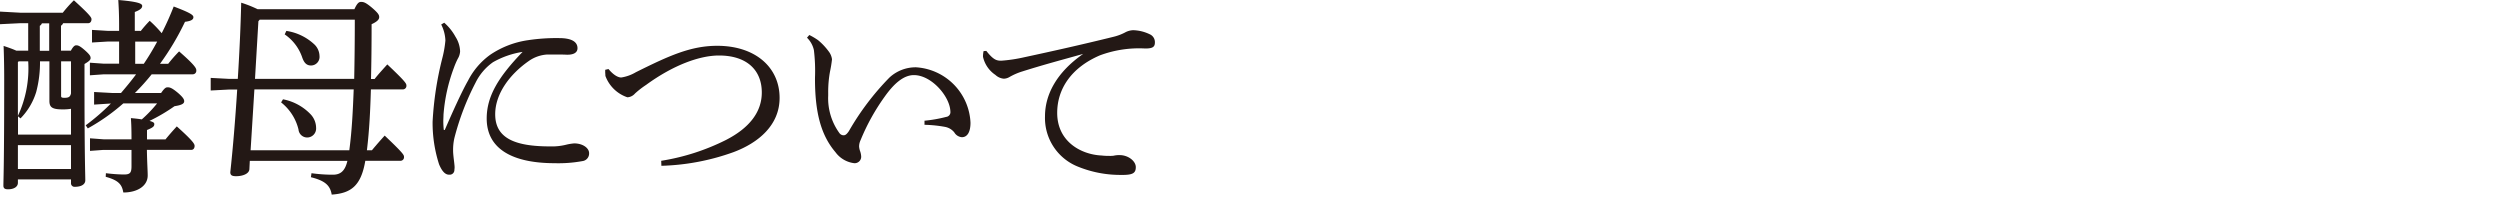 <svg xmlns="http://www.w3.org/2000/svg" width="250" height="20"><g id="グループ_21" data-name="グループ 21" transform="translate(7631 6853)"><path id="パス_30" data-name="パス 30" d="M0 0h250v20H0z" transform="translate(-7631 -6853)" fill="none"/><g id="_レイヤー_1-2" transform="translate(-7631 -6852.98)" fill="#231815"><path id="パス_24" data-name="パス 24" d="M7.08 5.06c.25-.46.4-.55.55-.55.19 0 .38.08.84.48.52.46.59.61.59.8s-.19.34-.61.59v1.64c0 7.71.08 9.39.08 9.99 0 .42-.42.65-1.03.65a.353.353 0 01-.4-.38v-.36H1.79v.34c0 .4-.4.65-.99.65-.29 0-.46-.08-.46-.36 0-.59.08-1.93.08-10.64C.42 6.69.4 5.68.36 4.57c.44.15.86.29 1.28.48h1.18V2.3h-.8L0 2.4V1.14l2.02.11h4.26A12.946 12.946 0 017.39.01c1.6 1.45 1.76 1.72 1.76 1.89 0 .23-.12.4-.34.4h-2.5a.509.509 0 01-.21.25v2.5h.97zm-5.29 8.38H7.1v-2.58a4.828 4.828 0 01-.82.06c-1.07 0-1.34-.21-1.34-.86V6.11H4a11.431 11.431 0 01-.38 3.07 6.46 6.46 0 01-1.57 2.64l-.25-.21v1.83zm0-1.87a11.223 11.223 0 001.03-5.46h-.95l-.08.08v5.38zm0 2.92v2.39H7.1v-2.39H1.79zM4.93 2.31h-.74a.476.476 0 01-.21.25v2.5h.94V2.31zm1.18 7.26c0 .15.06.19.34.19.4 0 .57-.08.65-.44V6.11h-.99v3.46zm7.96-6.48a11.833 11.833 0 01.9-1.03 11.61 11.61 0 011.2 1.24 28.113 28.113 0 001.2-2.67c1.72.65 1.97.86 1.97 1.07s-.17.38-.84.46a26.3 26.3 0 01-2.5 4.2h.82a14.669 14.669 0 011.09-1.24c1.62 1.41 1.72 1.7 1.72 1.89a.355.355 0 01-.34.4h-4.12a22.871 22.871 0 01-1.68 1.87h2.62c.32-.46.46-.57.65-.57.23 0 .44.06 1.05.57.48.42.61.63.61.82 0 .21-.17.38-.97.5a17.583 17.583 0 01-2.5 1.47c.4.11.48.19.48.32 0 .21-.1.34-.73.59v.94h1.85c.34-.42.69-.82 1.13-1.3 1.64 1.47 1.78 1.76 1.78 1.95 0 .23-.12.4-.34.4h-4.43c.02 1.3.08 2.08.08 2.56 0 1.03-1.01 1.7-2.44 1.7-.13-.8-.48-1.22-1.76-1.57l.02-.36a16 16 0 001.78.13c.63 0 .78-.15.78-.84v-1.62h-2.81l-1.34.1v-1.26l1.34.1h2.81c0-1.07-.02-1.51-.06-2.12.44.04.8.08 1.09.13a12.862 12.862 0 001.53-1.6h-3.38a19.989 19.989 0 01-3.55 2.5l-.21-.31a21.38 21.38 0 002.52-2.18l-1.68.11V9.18l1.83.1h.86c.52-.61 1.03-1.22 1.51-1.87H10.4l-1.41.1V6.25l1.41.1h1.51V4.13h-1.07l-1.64.1V2.97l1.64.1h1.07v-.61c0-1.16-.04-1.74-.08-2.48 1.99.17 2.39.36 2.39.59 0 .19-.13.38-.74.61v1.89h.55zm-.55 1.05v2.22h.86a25.663 25.663 0 001.34-2.22h-2.21z"/><path id="パス_25" data-name="パス 25" d="M37.47 7.87c.34-.44.82-.96 1.26-1.45 1.78 1.68 1.91 1.91 1.91 2.1a.355.355 0 01-.34.4h-3.21c-.06 2.04-.15 4.07-.4 6.09h.5c.38-.46.84-.99 1.28-1.47 1.83 1.74 1.93 1.93 1.93 2.12a.355.355 0 01-.34.4h-3.53c-.42 2.48-1.41 3.25-3.36 3.38-.15-.92-.67-1.39-2.08-1.74l.06-.4a15.226 15.226 0 002.14.15c.71 0 1.2-.31 1.45-1.38h-9.76l-.04.82c-.02.46-.65.71-1.34.71-.4 0-.57-.1-.57-.4.25-2.29.5-5.25.69-8.27h-.76l-1.89.1V7.77l1.89.1h.82c.17-2.69.29-5.38.34-7.62a11.861 11.861 0 011.64.65h9.68c.29-.63.46-.73.67-.73.27 0 .48.08 1.05.55.67.57.76.76.76.97 0 .19-.12.42-.76.71 0 2.1-.02 3.91-.06 5.48h.36zm-2.54 7.14c.27-2.02.36-4.05.44-6.09h-9.93l-.38 6.09zm.49-7.14c.04-1.97.06-3.95.06-5.92h-9.51l-.13.15-.34 5.77h9.91zM28.3 9.91a5.167 5.167 0 012.79 1.53 2 2 0 01.52 1.32.9.9 0 01-.88.97.873.873 0 01-.88-.8 4.92 4.92 0 00-1.74-2.71l.19-.31zm.33-6.84a5.211 5.211 0 012.75 1.3 1.649 1.649 0 01.57 1.2.861.861 0 01-.84.96c-.44 0-.69-.25-.88-.78a4.567 4.567 0 00-1.76-2.33l.17-.36z"/><path id="パス_26" data-name="パス 26" d="M44.42 2.25a5.1 5.1 0 011.13 1.41 2.891 2.891 0 01.46 1.45 1.574 1.574 0 01-.23.74 7.56 7.56 0 00-.38.88 16.926 16.926 0 00-1.05 4.72c0 .21-.02.44-.02.65 0 .29.02.57.04.8 0 .06.02.08.06.08s.06-.02.08-.08c.82-1.89 1.7-3.82 2.29-4.85a7.263 7.263 0 012.23-2.6A9.056 9.056 0 0152.79 4a18.94 18.94 0 013.13-.21c1.22 0 1.83.36 1.83 1.01 0 .46-.42.65-.99.65h-.08c-.44-.02-.88-.02-1.34-.02h-.59a3.574 3.574 0 00-1.87.65c-1.87 1.3-3.36 3.25-3.36 5.33 0 2.44 2.06 3.21 5.48 3.21a5.845 5.845 0 001.62-.17 5.136 5.136 0 01.8-.13c.88 0 1.49.48 1.49.97a.761.761 0 01-.67.8 13.275 13.275 0 01-2.75.21c-4.22 0-6.82-1.41-6.82-4.47 0-2.25 1.2-4.18 3.59-6.66A8.618 8.618 0 0049.3 6.2a5.427 5.427 0 00-1.74 2.04 25.928 25.928 0 00-2.12 5.54 5.323 5.323 0 00-.13 1.28c0 .29.06.76.11 1.18.02.19.04.34.04.48 0 .11-.02.19-.02.27a.469.469 0 01-.48.46h-.04c-.34 0-.67-.23-1.01-1.03a13.509 13.509 0 01-.65-4.28 32.688 32.688 0 01.96-6.3 10.841 10.841 0 00.32-1.81 3.844 3.844 0 00-.42-1.6l.32-.19z"/><path id="パス_27" data-name="パス 27" d="M60.84 6.87c.55.67 1.01.86 1.28.86a4.076 4.076 0 001.47-.53c3.3-1.64 5.48-2.64 8.13-2.64 3.82 0 6.24 2.16 6.24 5.21 0 2.73-2.12 4.49-4.6 5.42a23.067 23.067 0 01-7.22 1.37l-.02-.5a22.165 22.165 0 006.47-2.08c2.31-1.18 3.59-2.77 3.59-4.75 0-2.25-1.51-3.7-4.28-3.7-1.93 0-4.56.95-7.29 2.94a8.871 8.871 0 00-1.11.86 1.081 1.081 0 01-.76.38 3.547 3.547 0 01-2.2-2.14c0-.13-.02-.27-.02-.42v-.19l.34-.08z"/><path id="パス_28" data-name="パス 28" d="M92.46 12.05a13.737 13.737 0 002.16-.38.476.476 0 00.42-.53c-.04-1.51-1.89-3.65-3.65-3.65-1.05 0-2.02.88-2.94 2.18a21.2 21.2 0 00-2.39 4.32 1.523 1.523 0 00-.15.65 2.017 2.017 0 00.08.4 1.867 1.867 0 01.13.63.65.65 0 01-.65.63h-.04a2.736 2.736 0 01-1.89-1.11c-1.43-1.68-2.06-3.95-2.04-7.47a17.465 17.465 0 00-.11-2.73 2.486 2.486 0 00-.69-1.24l.23-.27a6.4 6.4 0 01.88.52 6.228 6.228 0 011.05 1.11 1.627 1.627 0 01.34.8 11.786 11.786 0 01-.19 1.18 11.126 11.126 0 00-.19 2.16v.29a5.928 5.928 0 001.13 3.76.531.531 0 00.4.21c.17 0 .31-.08.54-.42a26.354 26.354 0 014.05-5.35 3.858 3.858 0 012.67-1.03 5.815 5.815 0 015.44 5.54c0 .97-.34 1.45-.86 1.45a.963.963 0 01-.76-.48 1.556 1.556 0 00-.92-.55 12.73 12.73 0 00-2.06-.21v-.42z"/><path id="パス_29" data-name="パス 29" d="M98.64 5.08c.71.9 1.03.97 1.49.97a15.083 15.083 0 002.27-.34c2.75-.59 5.84-1.28 8.99-2.06a4.993 4.993 0 001.11-.42 1.8 1.8 0 01.82-.23 4.007 4.007 0 011.64.4.859.859 0 01.53.82c0 .46-.23.61-.97.61a11.184 11.184 0 00-4.54.69c-2.88 1.24-4.26 3.38-4.26 5.75 0 2.86 2.37 4.16 4.43 4.26a6.628 6.628 0 00.8.04 2.557 2.557 0 00.42-.02 2.413 2.413 0 01.59-.06c.88 0 1.62.61 1.62 1.2 0 .55-.25.76-1.16.78h-.19a11.242 11.242 0 01-4.37-.8 5.233 5.233 0 01-3.36-5.06c0-2.14 1.13-4.37 3.82-6.24-2.25.63-3.99 1.09-6.11 1.76a6.325 6.325 0 00-1.26.55 1.18 1.18 0 01-.57.17 1.412 1.412 0 01-.84-.38 2.947 2.947 0 01-1.24-1.81 2.373 2.373 0 01.06-.57l.27-.02z"/></g></g></svg>